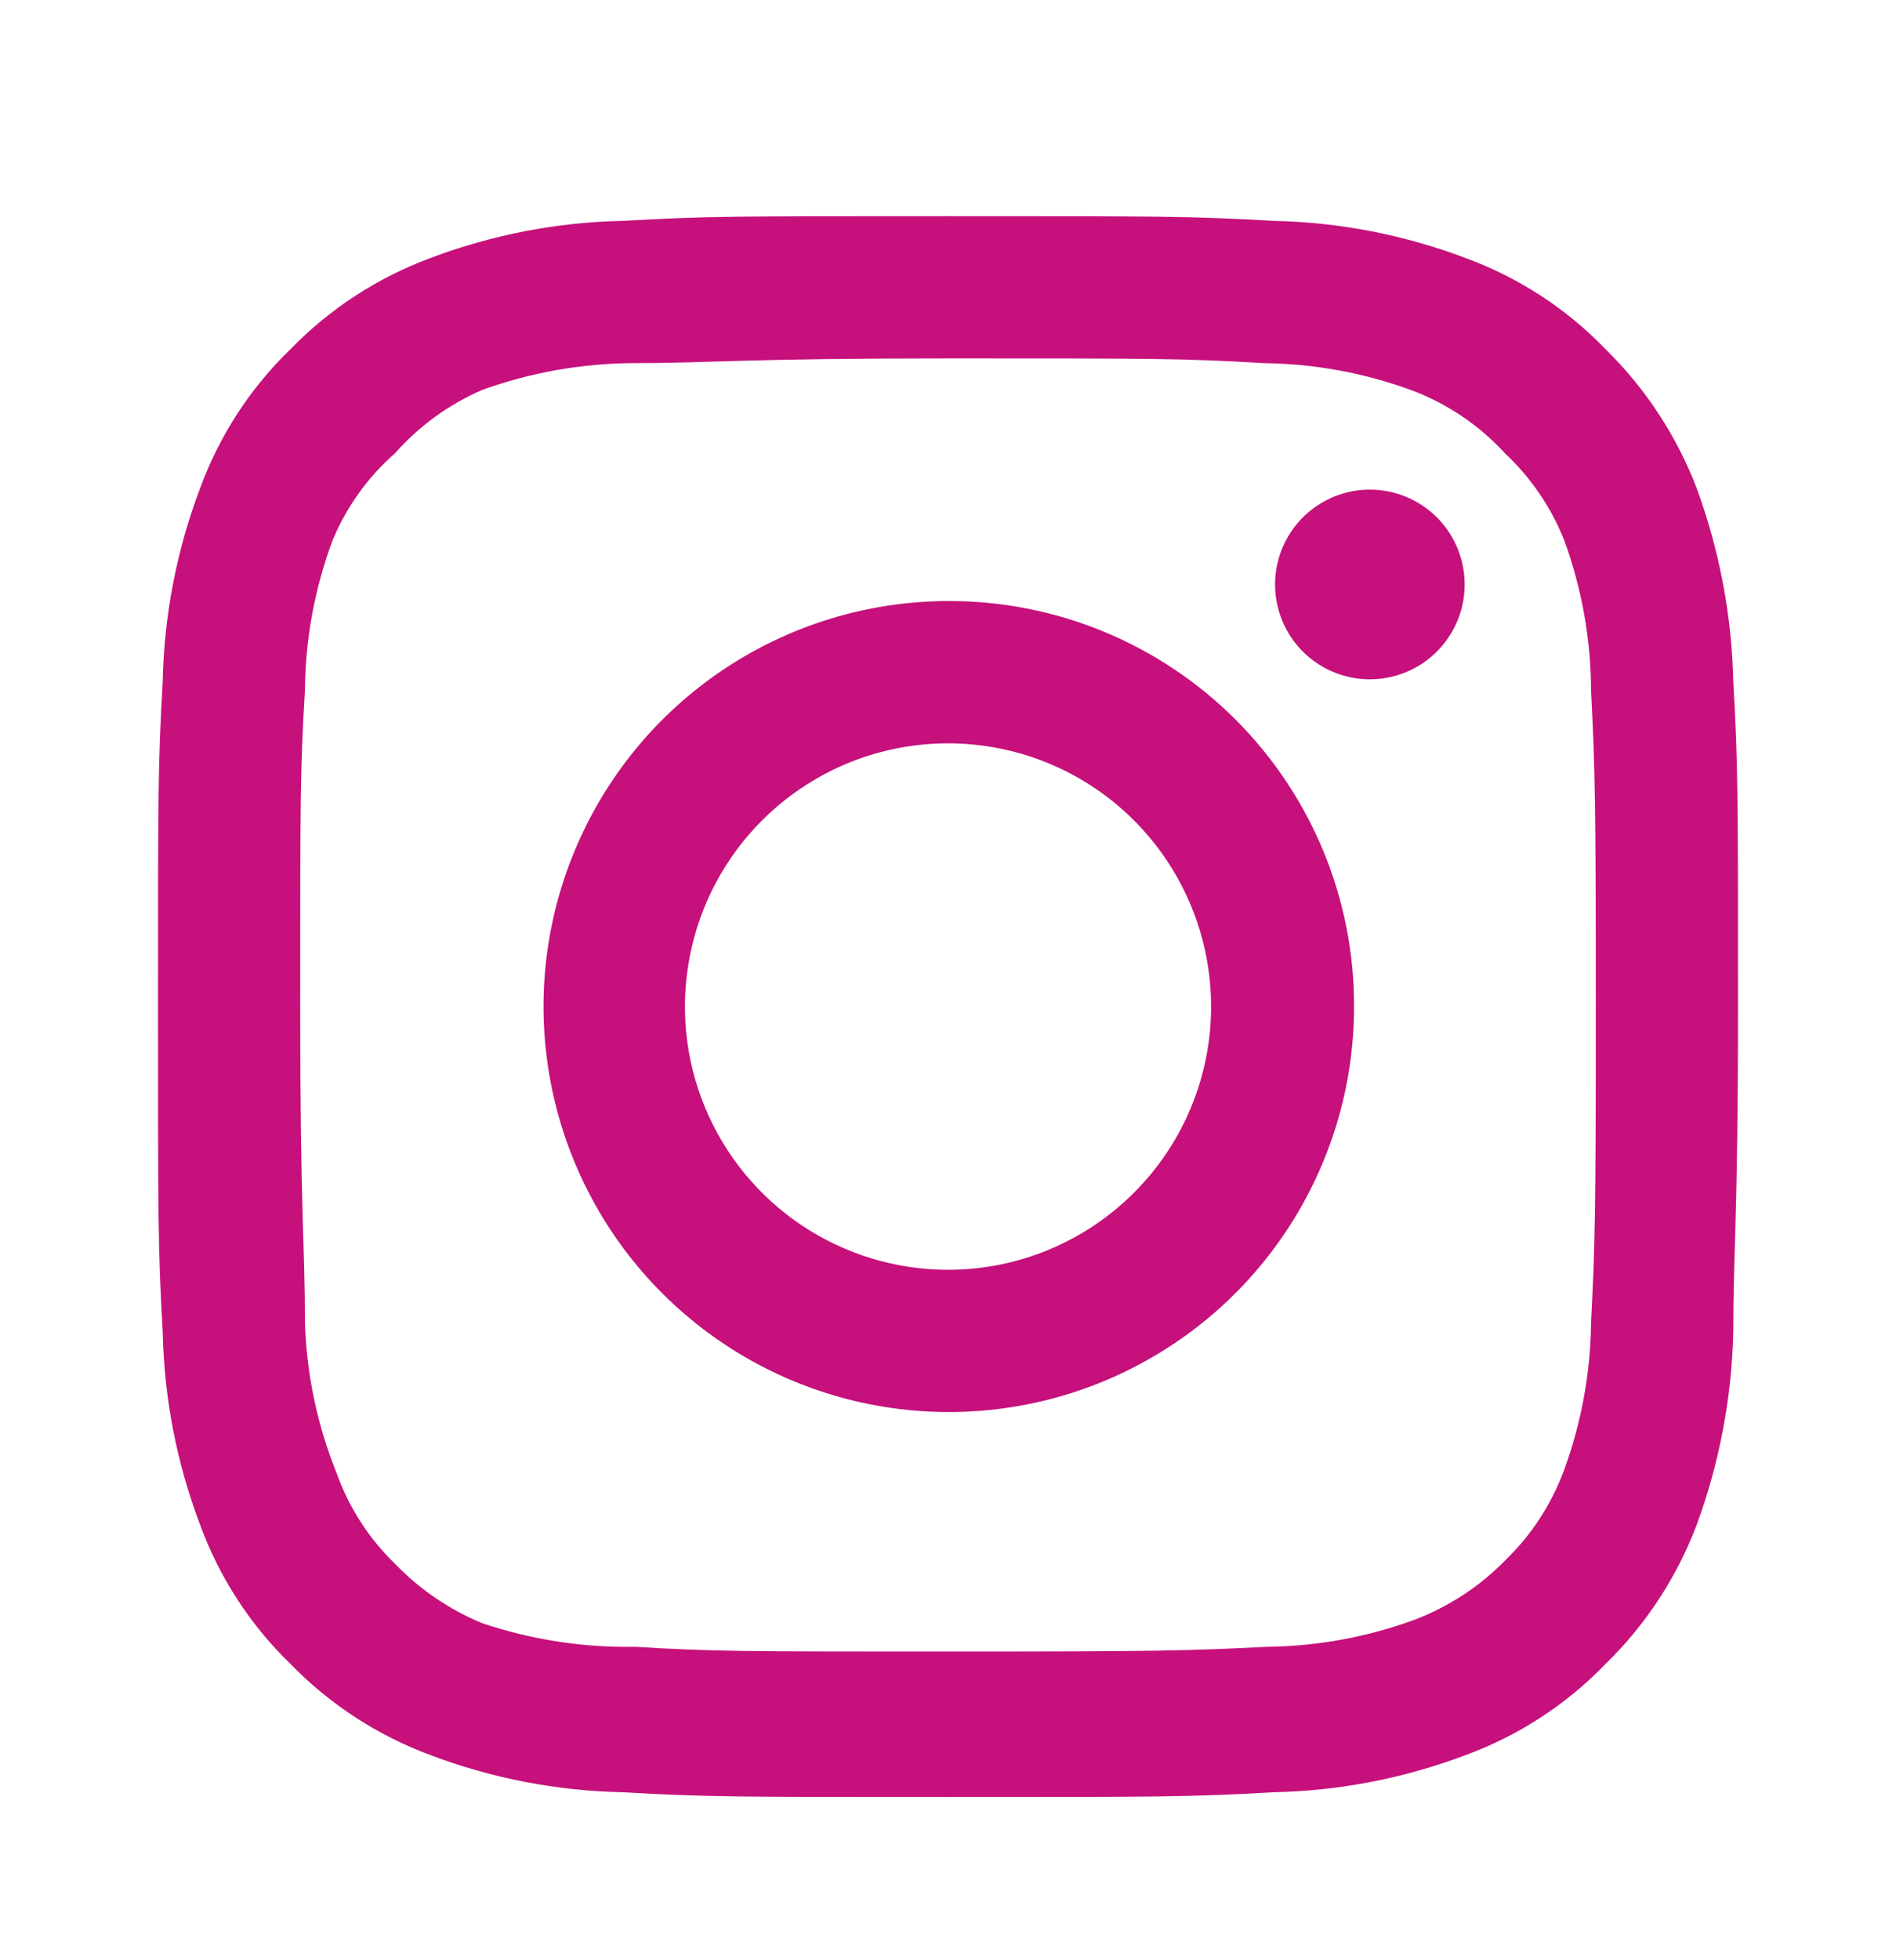 <svg width="30" height="31" viewBox="0 0 30 31" fill="none" xmlns="http://www.w3.org/2000/svg">
<path d="M21.675 7.743C21.378 7.743 21.088 7.831 20.842 7.996C20.595 8.161 20.403 8.395 20.289 8.669C20.176 8.943 20.146 9.245 20.204 9.536C20.262 9.827 20.405 10.094 20.614 10.304C20.824 10.513 21.091 10.656 21.382 10.714C21.673 10.772 21.975 10.742 22.249 10.629C22.523 10.515 22.757 10.323 22.922 10.076C23.087 9.83 23.175 9.54 23.175 9.243C23.175 8.845 23.017 8.464 22.736 8.182C22.454 7.901 22.073 7.743 21.675 7.743ZM27.425 10.768C27.401 9.731 27.206 8.705 26.85 7.73C26.532 6.897 26.038 6.142 25.4 5.518C24.781 4.877 24.024 4.386 23.188 4.08C22.216 3.713 21.189 3.514 20.15 3.493C18.825 3.418 18.4 3.418 15 3.418C11.6 3.418 11.175 3.418 9.85 3.493C8.811 3.514 7.784 3.713 6.812 4.08C5.977 4.389 5.221 4.88 4.6 5.518C3.959 6.137 3.468 6.894 3.163 7.73C2.795 8.702 2.597 9.729 2.575 10.768C2.5 12.093 2.5 12.518 2.5 15.918C2.5 19.318 2.5 19.743 2.575 21.068C2.597 22.107 2.795 23.134 3.163 24.105C3.468 24.942 3.959 25.699 4.6 26.318C5.221 26.956 5.977 27.447 6.812 27.756C7.784 28.123 8.811 28.322 9.85 28.343C11.175 28.418 11.6 28.418 15 28.418C18.4 28.418 18.825 28.418 20.15 28.343C21.189 28.322 22.216 28.123 23.188 27.756C24.024 27.45 24.781 26.959 25.4 26.318C26.04 25.696 26.535 24.941 26.85 24.105C27.206 23.131 27.401 22.105 27.425 21.068C27.425 19.743 27.5 19.318 27.5 15.918C27.5 12.518 27.5 12.093 27.425 10.768ZM25.175 20.918C25.166 21.711 25.022 22.498 24.75 23.243C24.55 23.787 24.23 24.279 23.812 24.68C23.407 25.094 22.916 25.413 22.375 25.618C21.63 25.89 20.843 26.034 20.05 26.043C18.8 26.105 18.337 26.118 15.05 26.118C11.762 26.118 11.3 26.118 10.05 26.043C9.226 26.058 8.406 25.931 7.625 25.668C7.107 25.453 6.639 25.134 6.25 24.73C5.835 24.329 5.519 23.837 5.325 23.293C5.02 22.537 4.851 21.733 4.825 20.918C4.825 19.668 4.75 19.206 4.75 15.918C4.75 12.63 4.75 12.168 4.825 10.918C4.831 10.107 4.979 9.303 5.263 8.543C5.483 8.015 5.82 7.545 6.25 7.168C6.63 6.738 7.099 6.397 7.625 6.168C8.387 5.893 9.19 5.749 10 5.743C11.25 5.743 11.713 5.668 15 5.668C18.288 5.668 18.75 5.668 20 5.743C20.794 5.752 21.58 5.896 22.325 6.168C22.893 6.379 23.403 6.722 23.812 7.168C24.222 7.552 24.542 8.021 24.75 8.543C25.028 9.304 25.172 10.108 25.175 10.918C25.238 12.168 25.25 12.63 25.25 15.918C25.25 19.206 25.238 19.668 25.175 20.918ZM15 9.505C13.732 9.508 12.494 9.886 11.441 10.592C10.388 11.298 9.568 12.301 9.085 13.473C8.601 14.645 8.476 15.934 8.725 17.177C8.974 18.42 9.585 19.561 10.483 20.457C11.38 21.352 12.523 21.962 13.766 22.208C15.01 22.455 16.298 22.327 17.469 21.841C18.64 21.355 19.641 20.534 20.345 19.479C21.049 18.425 21.425 17.186 21.425 15.918C21.427 15.074 21.262 14.239 20.939 13.459C20.617 12.68 20.143 11.972 19.546 11.376C18.949 10.78 18.24 10.308 17.46 9.987C16.68 9.666 15.844 9.502 15 9.505ZM15 20.081C14.177 20.081 13.372 19.836 12.687 19.379C12.003 18.922 11.469 18.271 11.154 17.511C10.839 16.75 10.757 15.913 10.918 15.106C11.078 14.299 11.475 13.557 12.057 12.975C12.639 12.393 13.38 11.996 14.188 11.835C14.995 11.675 15.832 11.757 16.593 12.072C17.354 12.387 18.004 12.921 18.461 13.605C18.918 14.29 19.163 15.095 19.163 15.918C19.163 16.465 19.055 17.006 18.846 17.511C18.637 18.016 18.33 18.475 17.943 18.861C17.557 19.248 17.098 19.554 16.593 19.764C16.088 19.973 15.547 20.081 15 20.081Z" fill="#C6107C"/>
</svg>
